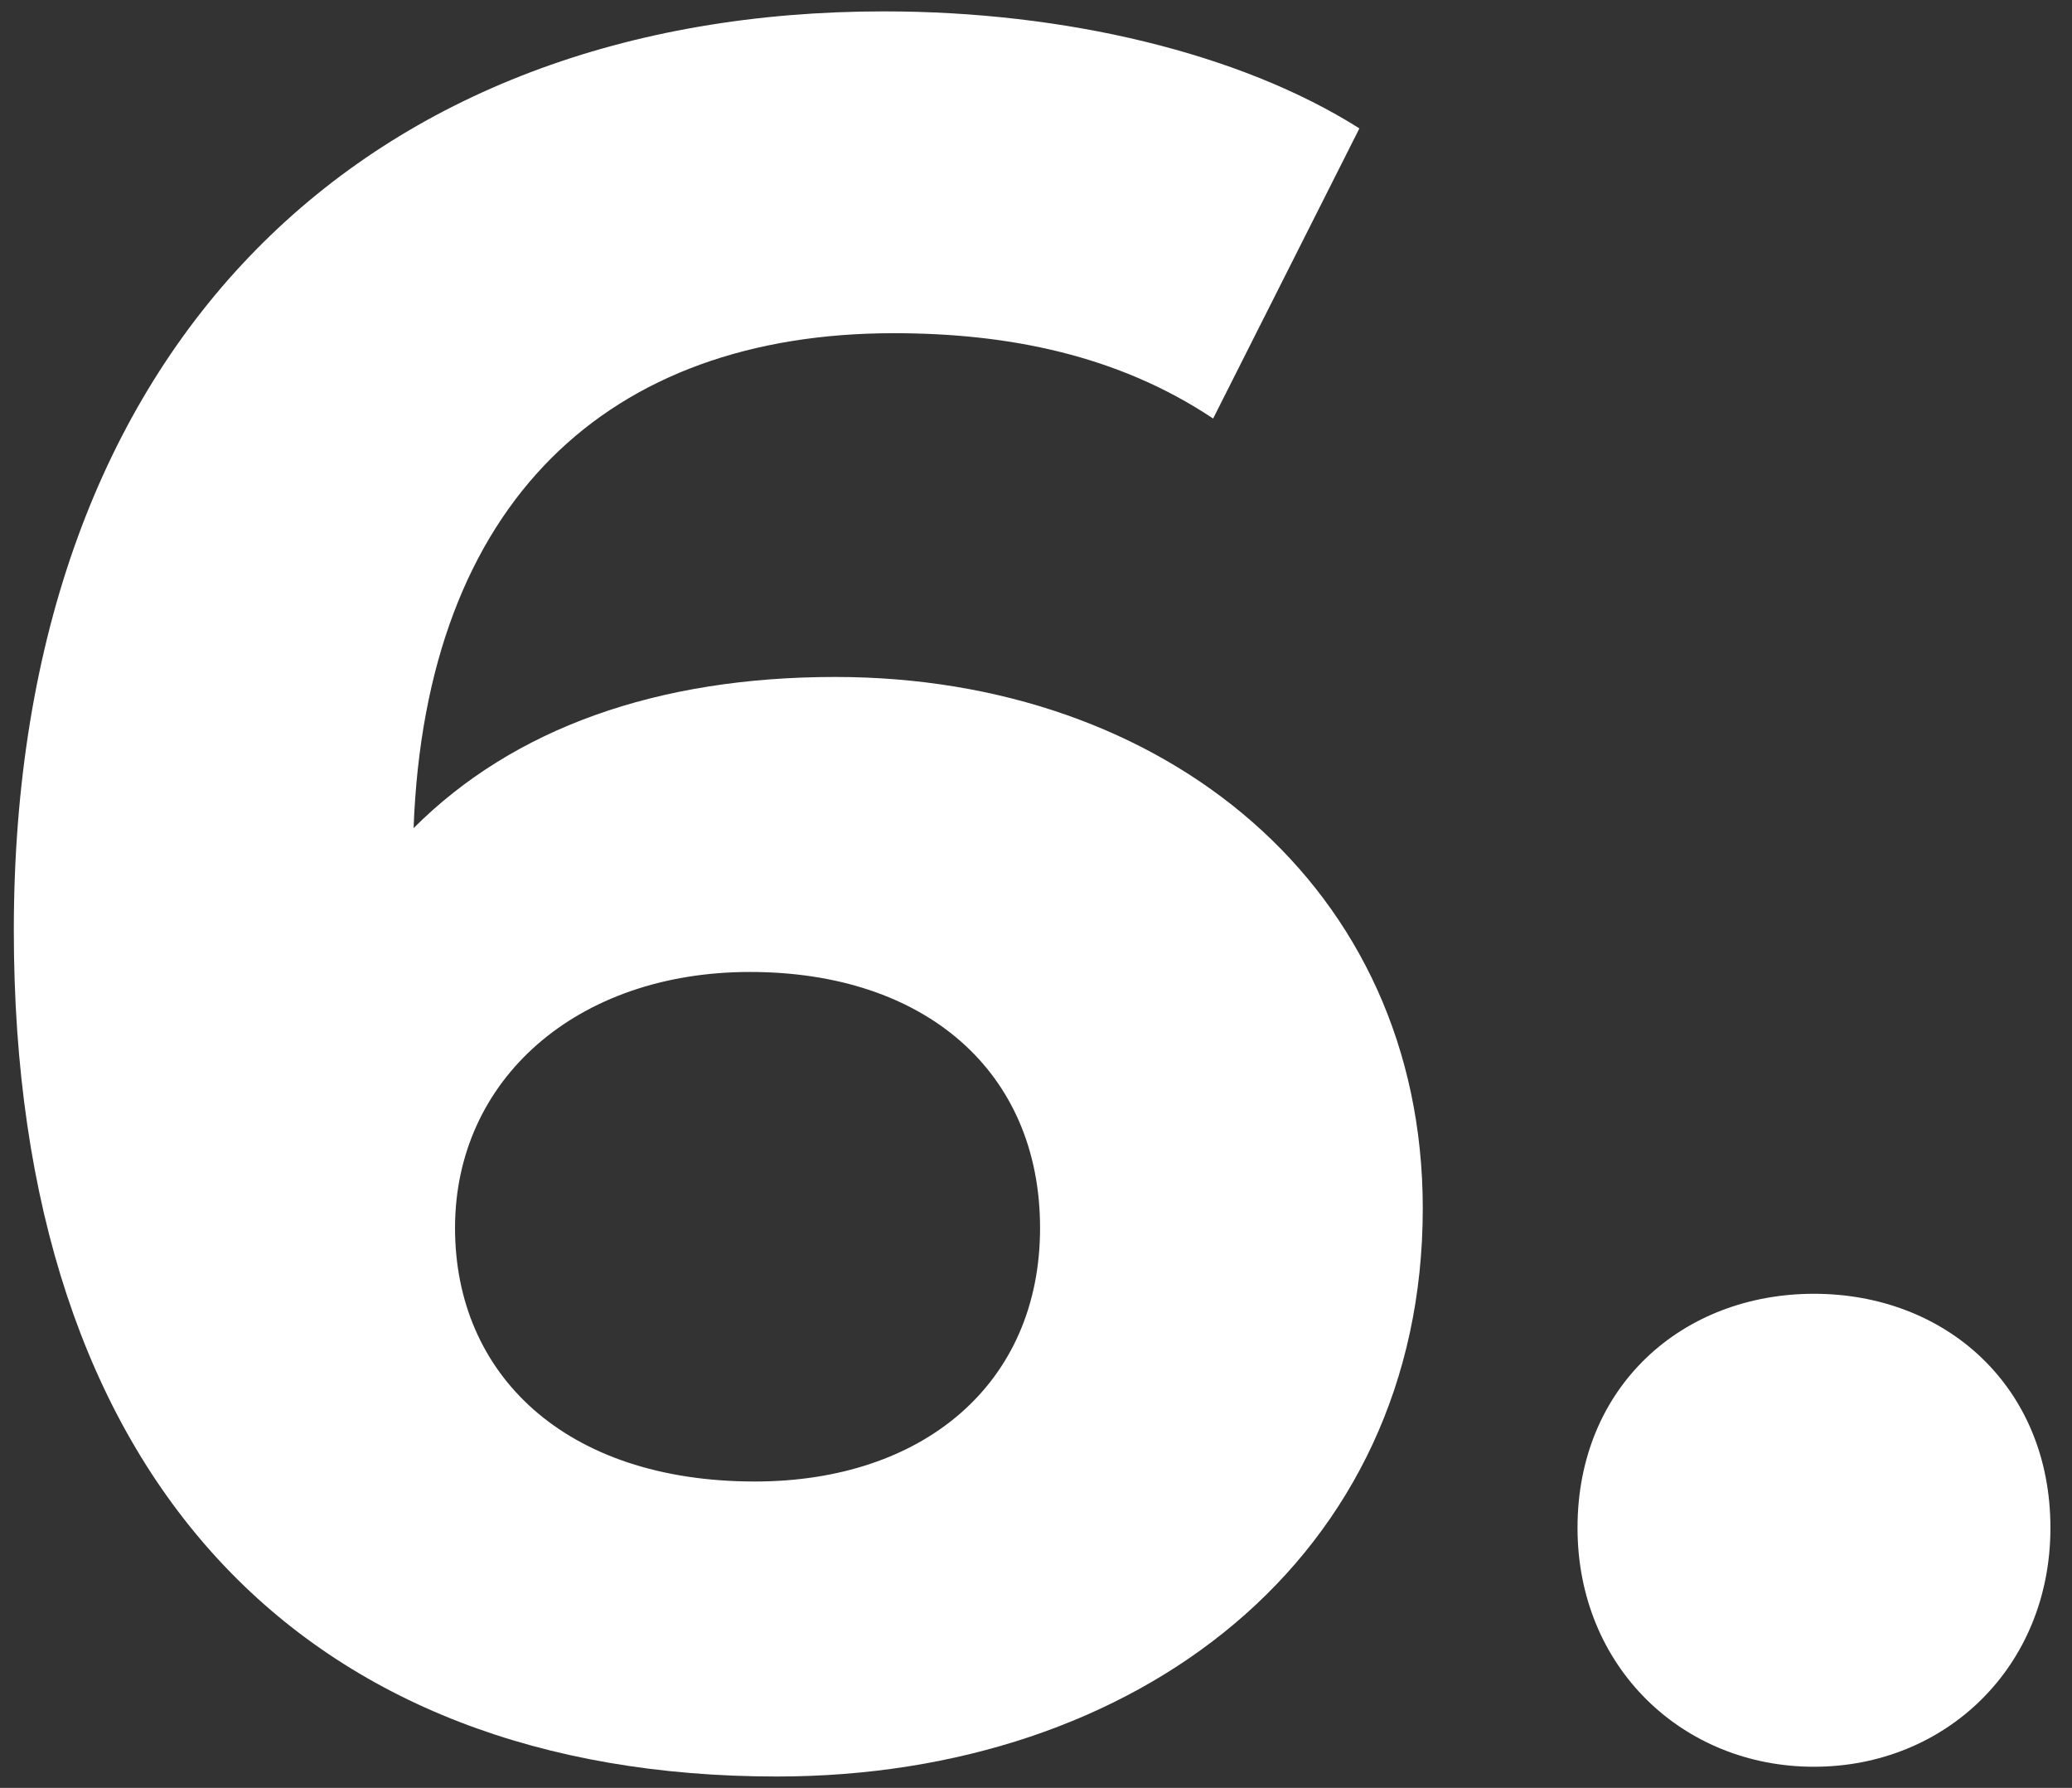 <?xml version="1.0" encoding="UTF-8"?> <svg xmlns="http://www.w3.org/2000/svg" width="51" height="44" viewBox="0 0 51 44" fill="none"><rect x="0" y="0" width="51" height="44" fill="#333333" stroke="none"/> <path d="M20.56 16.66C16.18 16.66 12.64 17.92 10.18 20.38C10.48 12.34 14.98 8.2 22 8.2C24.82 8.2 27.52 8.74 29.86 10.3L33.46 3.16C30.52 1.3 26.2 0.28 21.76 0.28C9.1 0.28 0.34 8.38 0.34 22.9C0.34 36.46 7.54 43.72 19.12 43.72C28 43.72 35.02 38.32 35.02 29.74C35.02 21.82 28.66 16.66 20.56 16.66ZM18.58 36.46C13.9 36.46 11.2 33.82 11.2 30.22C11.2 26.56 14.2 23.92 18.46 23.92C22.78 23.92 25.6 26.38 25.6 30.22C25.6 34.06 22.72 36.46 18.58 36.46Z" fill="white"></path> <path d="M44.649 43.48C47.889 43.48 50.469 41.02 50.469 37.6C50.469 34.12 47.889 31.84 44.649 31.84C41.409 31.84 38.829 34.12 38.829 37.6C38.829 41.02 41.409 43.48 44.649 43.48Z" fill="white"></path> </svg> 